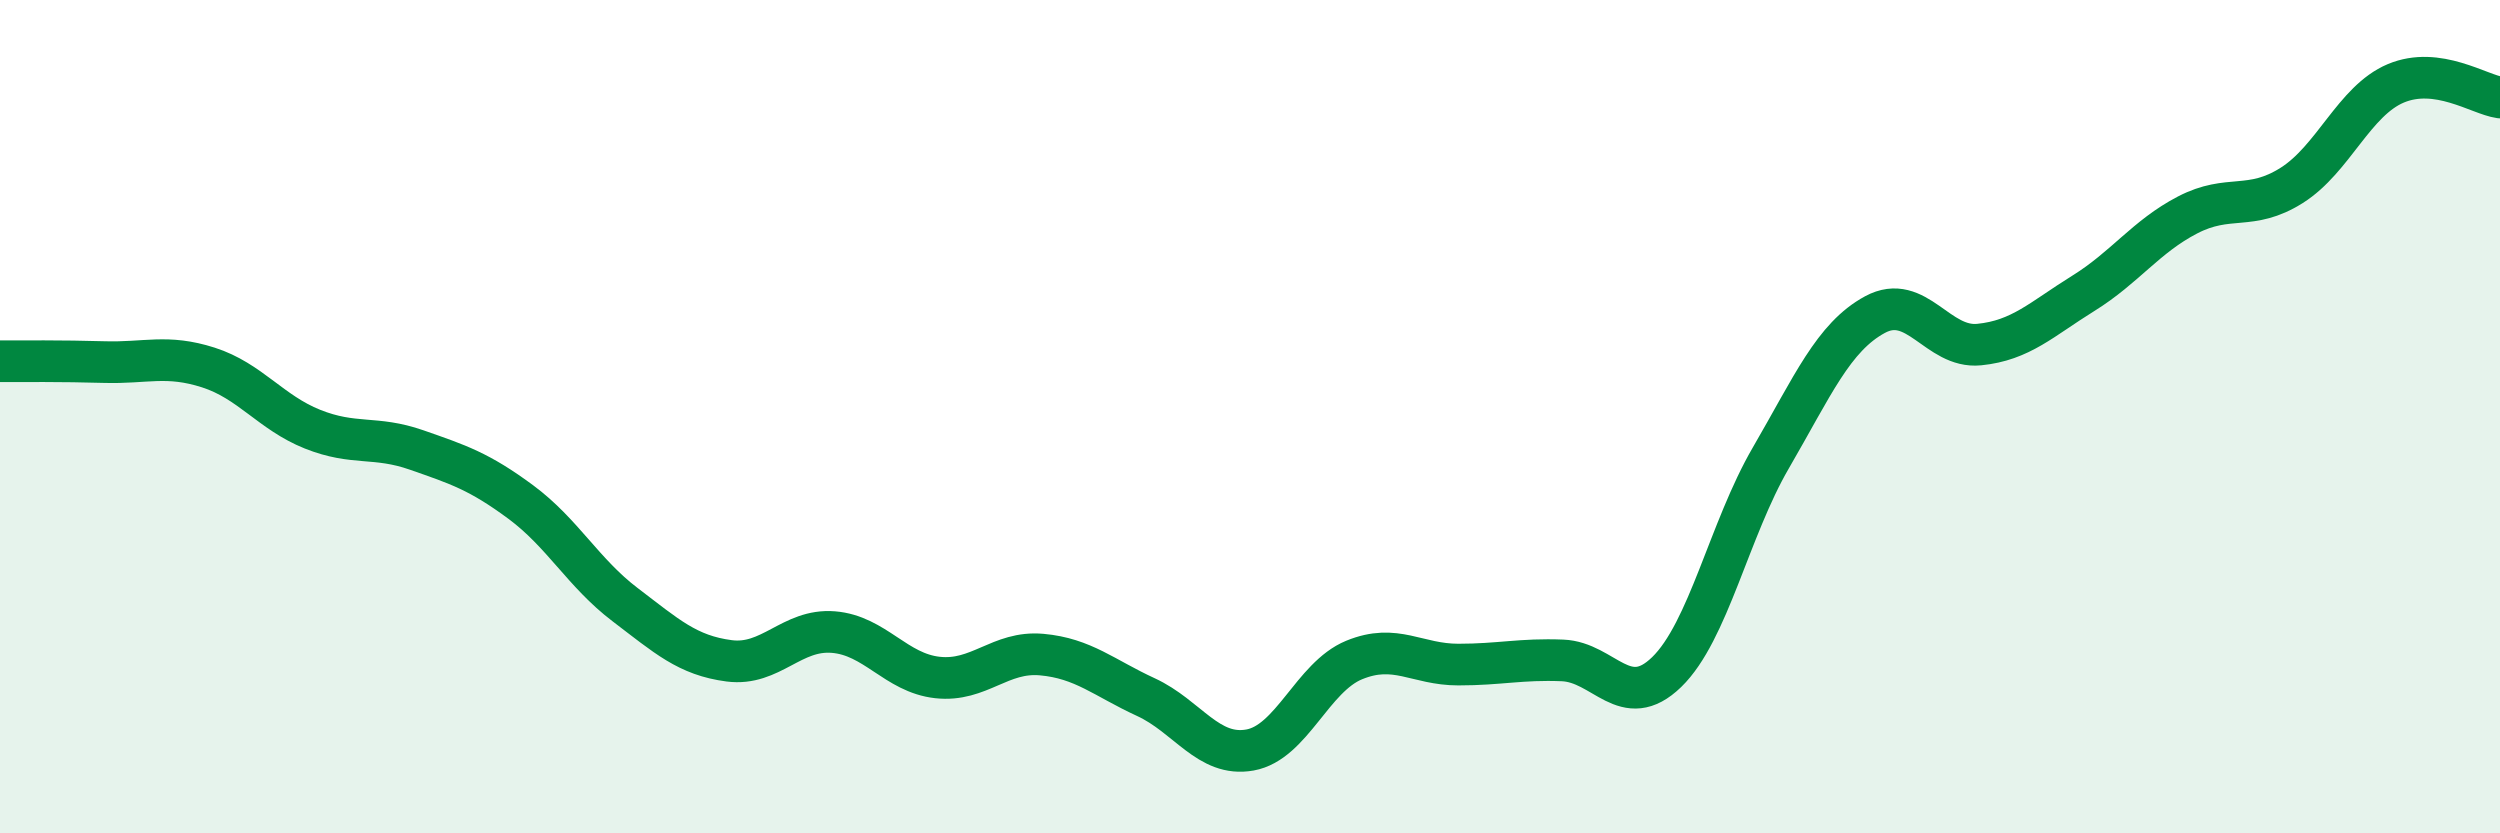 
    <svg width="60" height="20" viewBox="0 0 60 20" xmlns="http://www.w3.org/2000/svg">
      <path
        d="M 0,8.67 C 0.5,8.67 1.5,8.66 2.5,8.69 C 3.5,8.72 4,8.5 5,8.82 C 6,9.14 6.5,9.9 7.5,10.3 C 8.5,10.7 9,10.45 10,10.8 C 11,11.15 11.5,11.31 12.5,12.05 C 13.5,12.79 14,13.75 15,14.51 C 16,15.27 16.5,15.73 17.5,15.86 C 18.5,15.99 19,15.09 20,15.17 C 21,15.25 21.5,16.15 22.5,16.26 C 23.5,16.37 24,15.62 25,15.71 C 26,15.8 26.5,16.27 27.5,16.73 C 28.5,17.19 29,18.18 30,18 C 31,17.82 31.5,16.25 32.5,15.84 C 33.5,15.43 34,15.95 35,15.95 C 36,15.95 36.5,15.81 37.5,15.85 C 38.5,15.89 39,17.1 40,16.13 C 41,15.16 41.5,12.71 42.5,10.99 C 43.5,9.27 44,8.09 45,7.55 C 46,7.01 46.5,8.37 47.5,8.27 C 48.5,8.17 49,7.66 50,7.04 C 51,6.42 51.5,5.68 52.5,5.16 C 53.5,4.64 54,5.08 55,4.45 C 56,3.82 56.5,2.42 57.5,2 C 58.5,1.58 59.5,2.27 60,2.34L60 20L0 20Z"
        fill="#008740"
        opacity="0.1"
        stroke-linecap="round"
        stroke-linejoin="round"
      />
      <path
        d="M 0,8.67 C 0.5,8.67 1.5,8.66 2.5,8.69 C 3.5,8.72 4,8.5 5,8.82 C 6,9.14 6.5,9.9 7.5,10.3 C 8.5,10.7 9,10.45 10,10.8 C 11,11.15 11.5,11.31 12.5,12.05 C 13.5,12.79 14,13.75 15,14.51 C 16,15.27 16.5,15.73 17.5,15.86 C 18.5,15.99 19,15.09 20,15.17 C 21,15.25 21.5,16.15 22.5,16.26 C 23.5,16.37 24,15.62 25,15.71 C 26,15.8 26.5,16.27 27.5,16.73 C 28.5,17.19 29,18.18 30,18 C 31,17.82 31.5,16.25 32.5,15.84 C 33.5,15.43 34,15.95 35,15.95 C 36,15.95 36.5,15.81 37.5,15.85 C 38.5,15.89 39,17.1 40,16.13 C 41,15.16 41.5,12.71 42.5,10.99 C 43.5,9.27 44,8.09 45,7.55 C 46,7.01 46.5,8.37 47.5,8.27 C 48.5,8.17 49,7.66 50,7.04 C 51,6.42 51.5,5.68 52.5,5.16 C 53.5,4.64 54,5.08 55,4.45 C 56,3.82 56.5,2.42 57.5,2 C 58.5,1.58 59.5,2.27 60,2.34"
        stroke="#008740"
        stroke-width="1"
        fill="none"
        stroke-linecap="round"
        stroke-linejoin="round"
      />
    </svg>
  